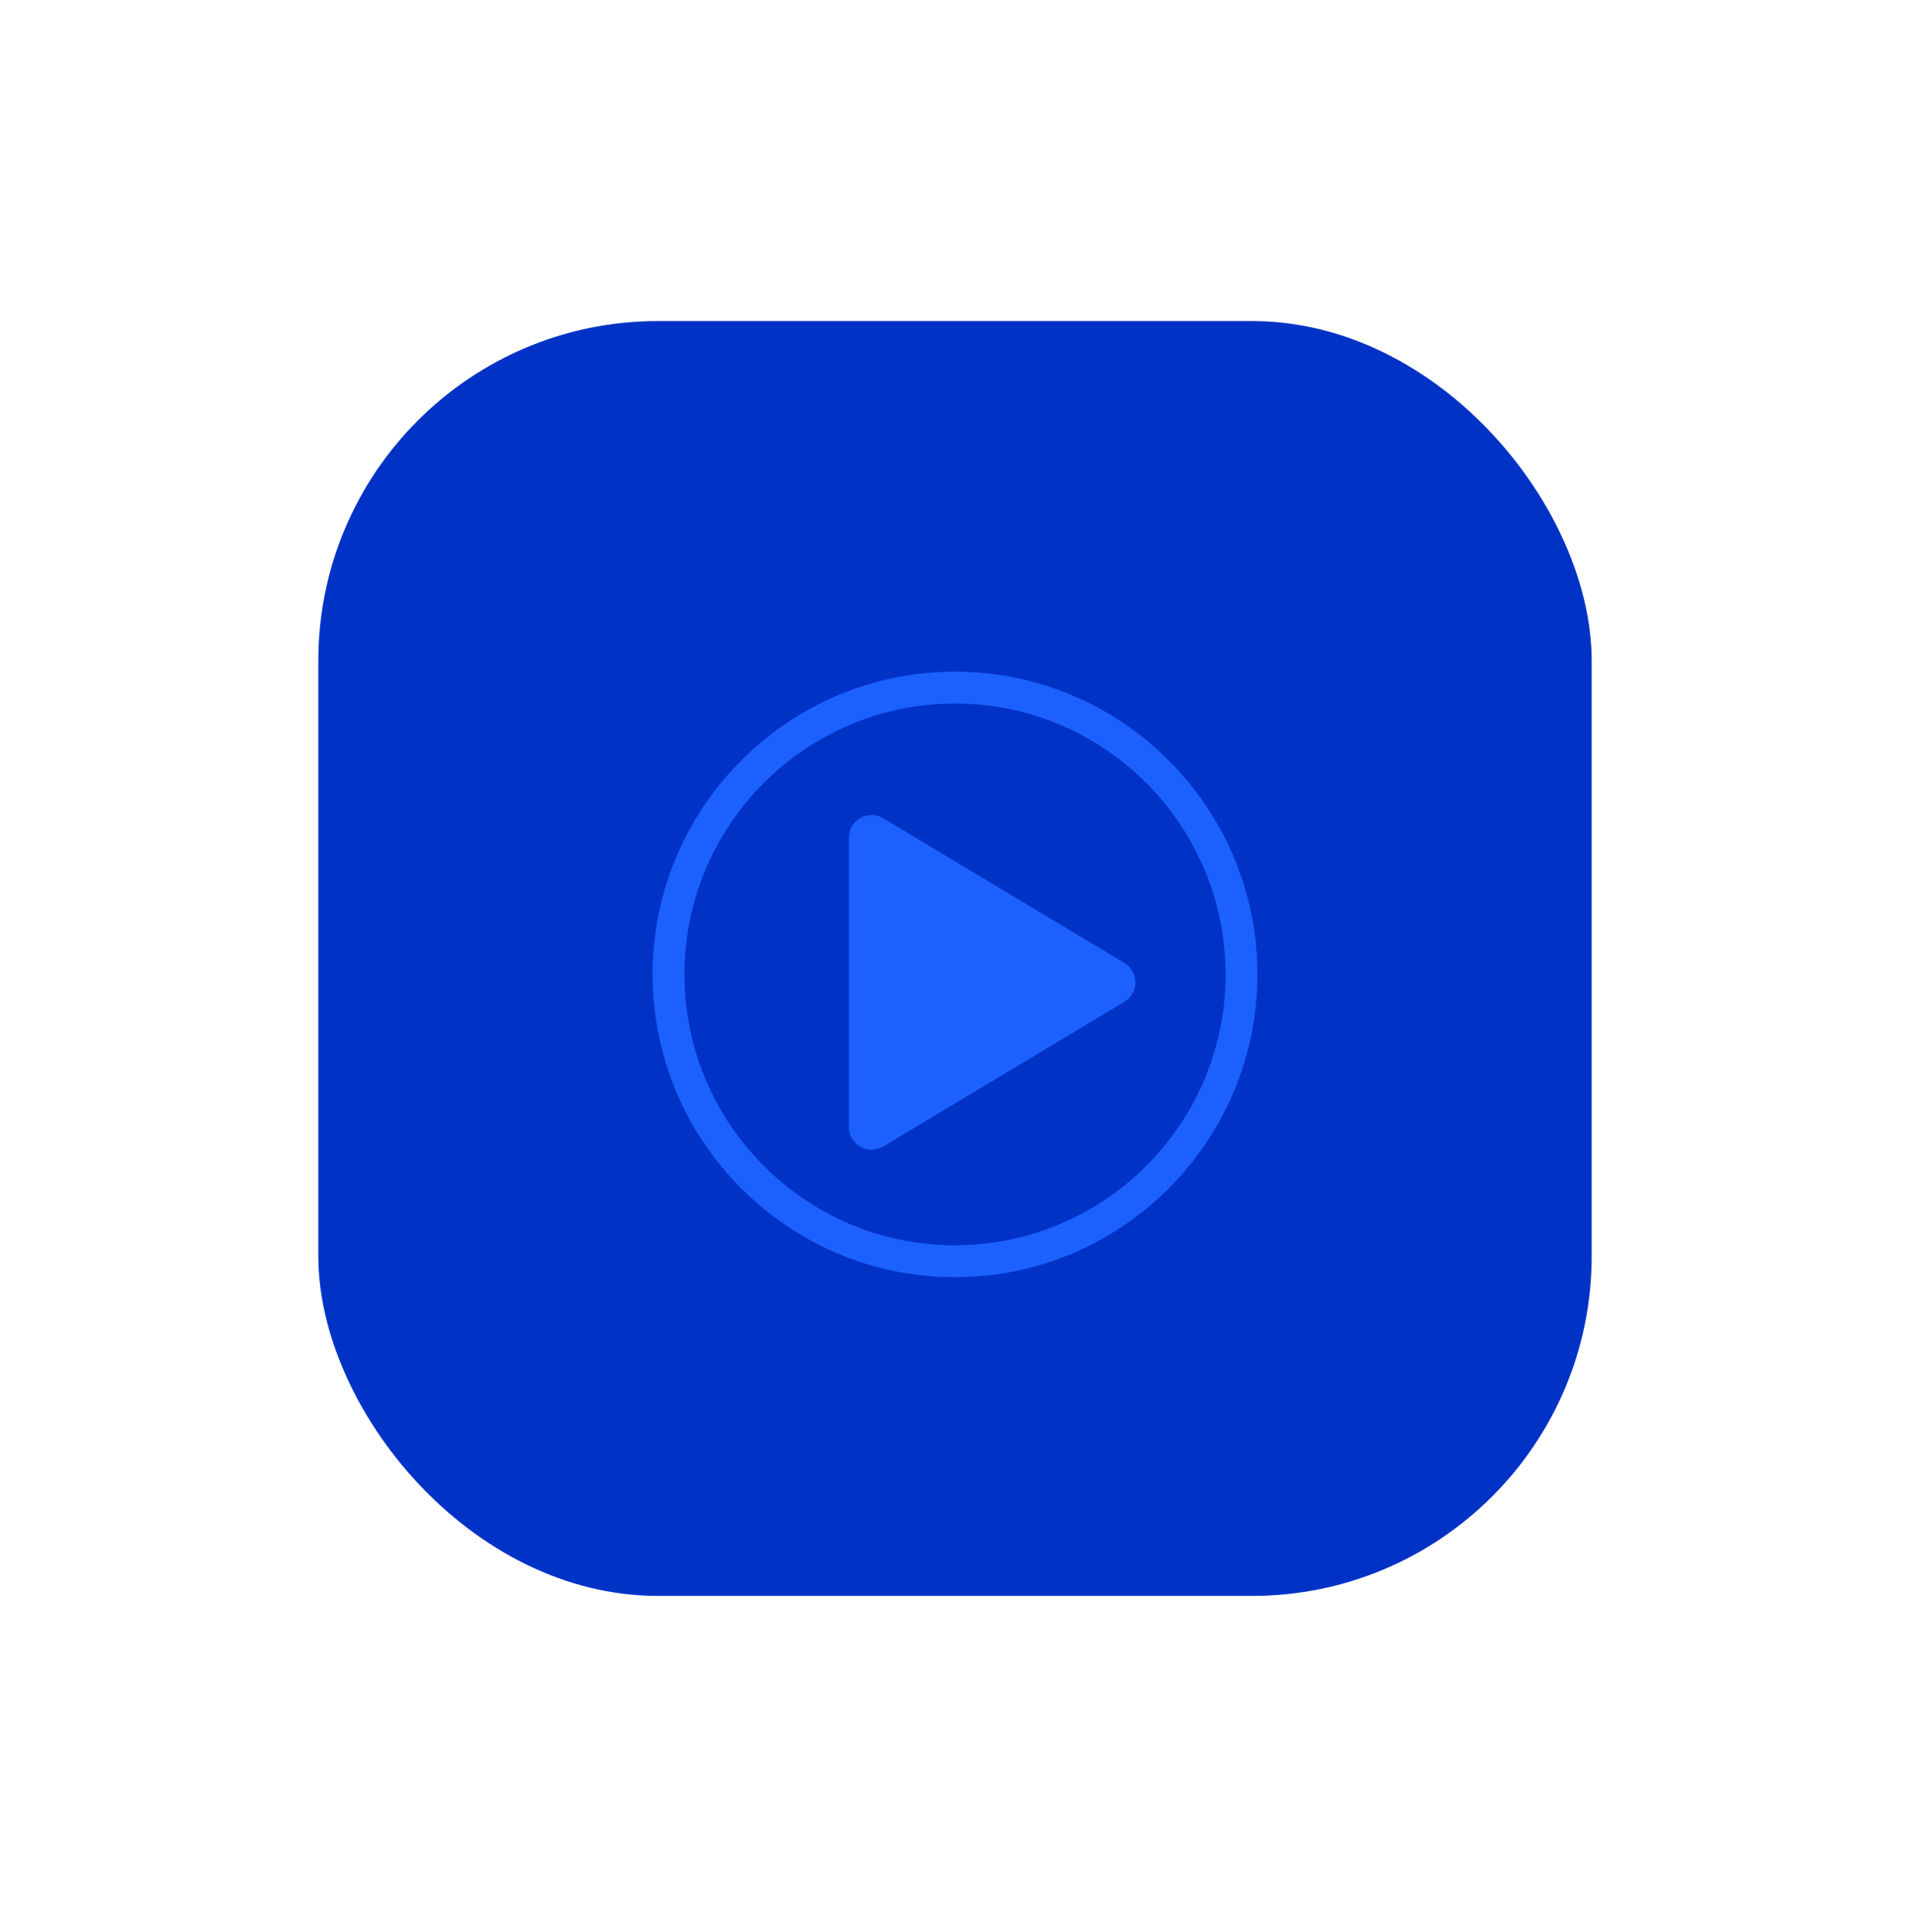 <svg xmlns="http://www.w3.org/2000/svg" width="90" height="91" viewBox="0 0 90 91" fill="none"><g filter="url(#filter0_d)"><rect x="15" y="15.125" width="60" height="60.05" rx="16" fill="#0032C6"></rect></g><path fill-rule="evenodd" clip-rule="evenodd" d="M45 60.163C37.143 60.163 30.75 53.764 30.75 45.901C30.75 38.037 37.143 31.639 45 31.639C52.857 31.639 59.25 38.037 59.25 45.901C59.25 53.764 52.857 60.163 45 60.163M45 33.14C37.969 33.14 32.25 38.866 32.25 45.901C32.25 52.937 37.969 58.661 45 58.661C52.031 58.661 57.75 52.937 57.75 45.901C57.75 38.866 52.031 33.14 45 33.14" fill="#1C61FF"></path><path fill-rule="evenodd" clip-rule="evenodd" d="M41.62 54.006L52.982 47.192C53.491 46.883 53.653 46.223 53.342 45.717C53.252 45.571 53.128 45.448 52.982 45.36L41.62 38.545C41.113 38.244 40.455 38.407 40.151 38.91C40.051 39.077 39.998 39.268 40 39.463V53.089C39.995 53.675 40.472 54.154 41.063 54.157C41.259 54.159 41.452 54.106 41.62 54.006" fill="#1C61FF"></path><defs><filter id="filter0_d" x="0" y="0.125" width="90" height="90.05" filterUnits="userSpaceOnUse" color-interpolation-filters="sRGB"><feGaussianBlur stdDeviation="7.5"></feGaussianBlur></filter></defs></svg>